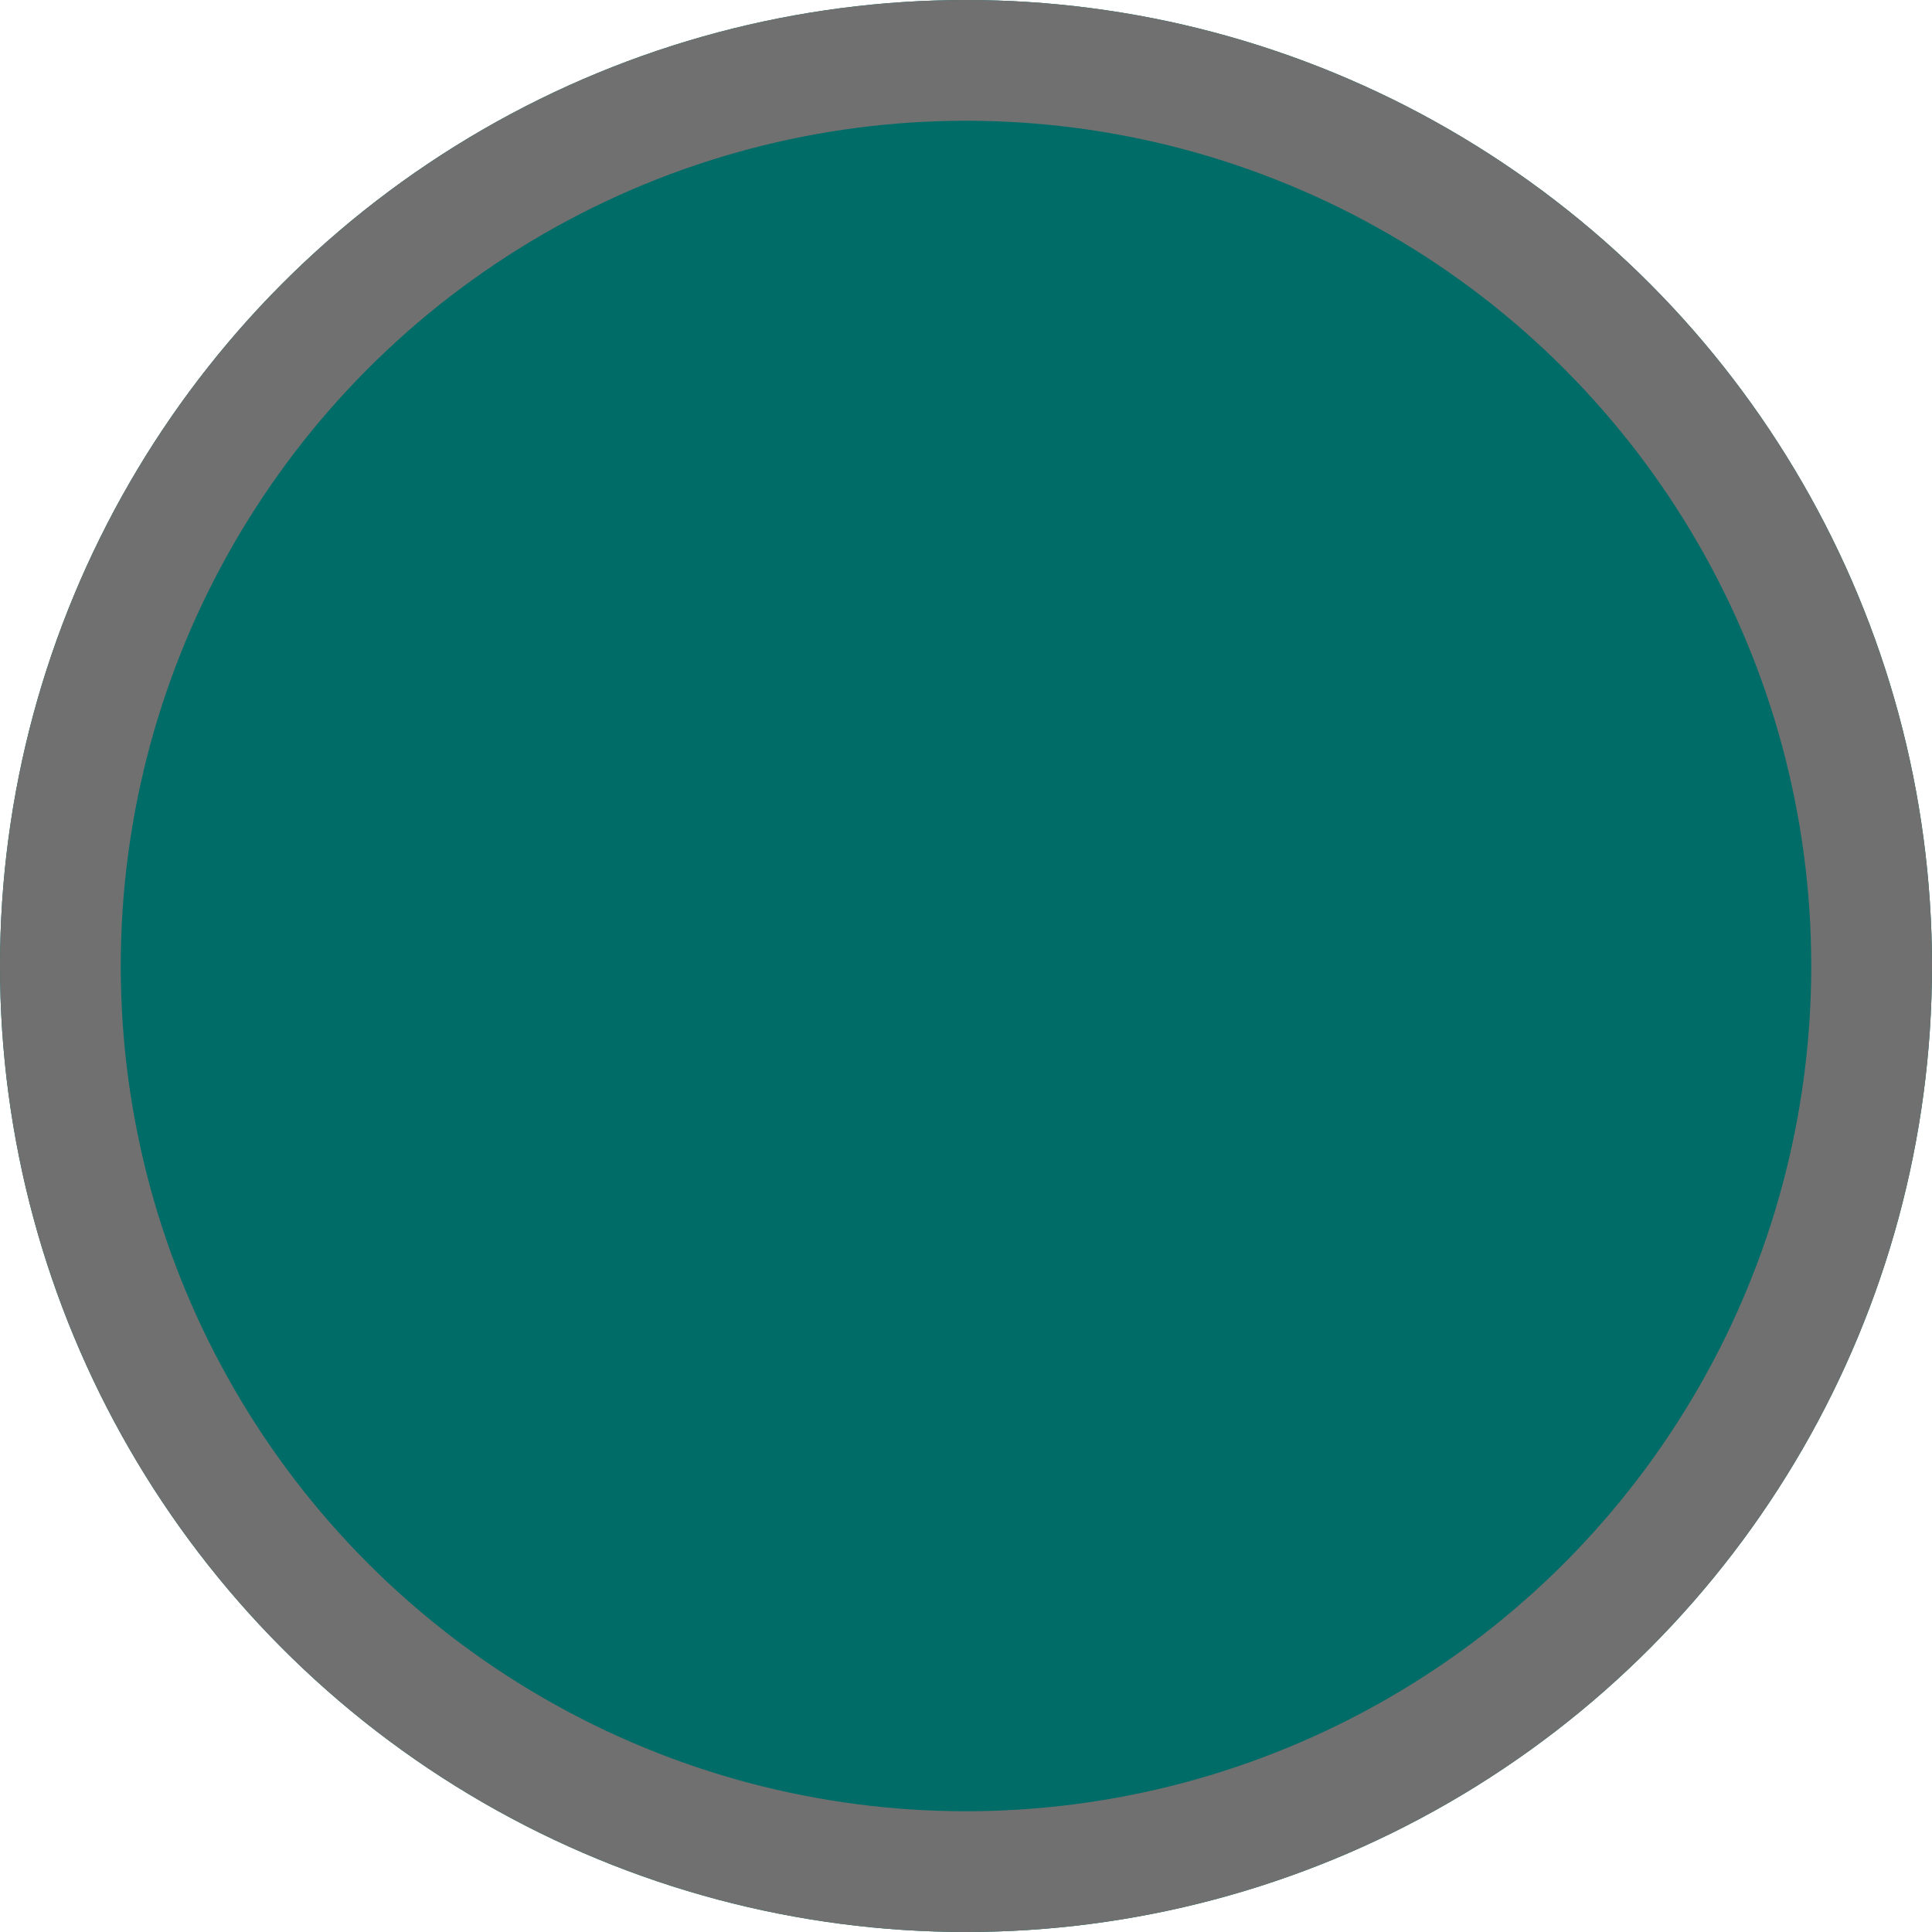 <svg xmlns="http://www.w3.org/2000/svg" width="16" height="16" viewBox="0 0 16 16">
  <g id="Ellipse_7" data-name="Ellipse 7" fill="#006c67" stroke="#707070" stroke-width="1">
    <circle cx="8" cy="8" r="8" stroke="none"/>
    <circle cx="8" cy="8" r="7.5" fill="none"/>
  </g>
</svg>
